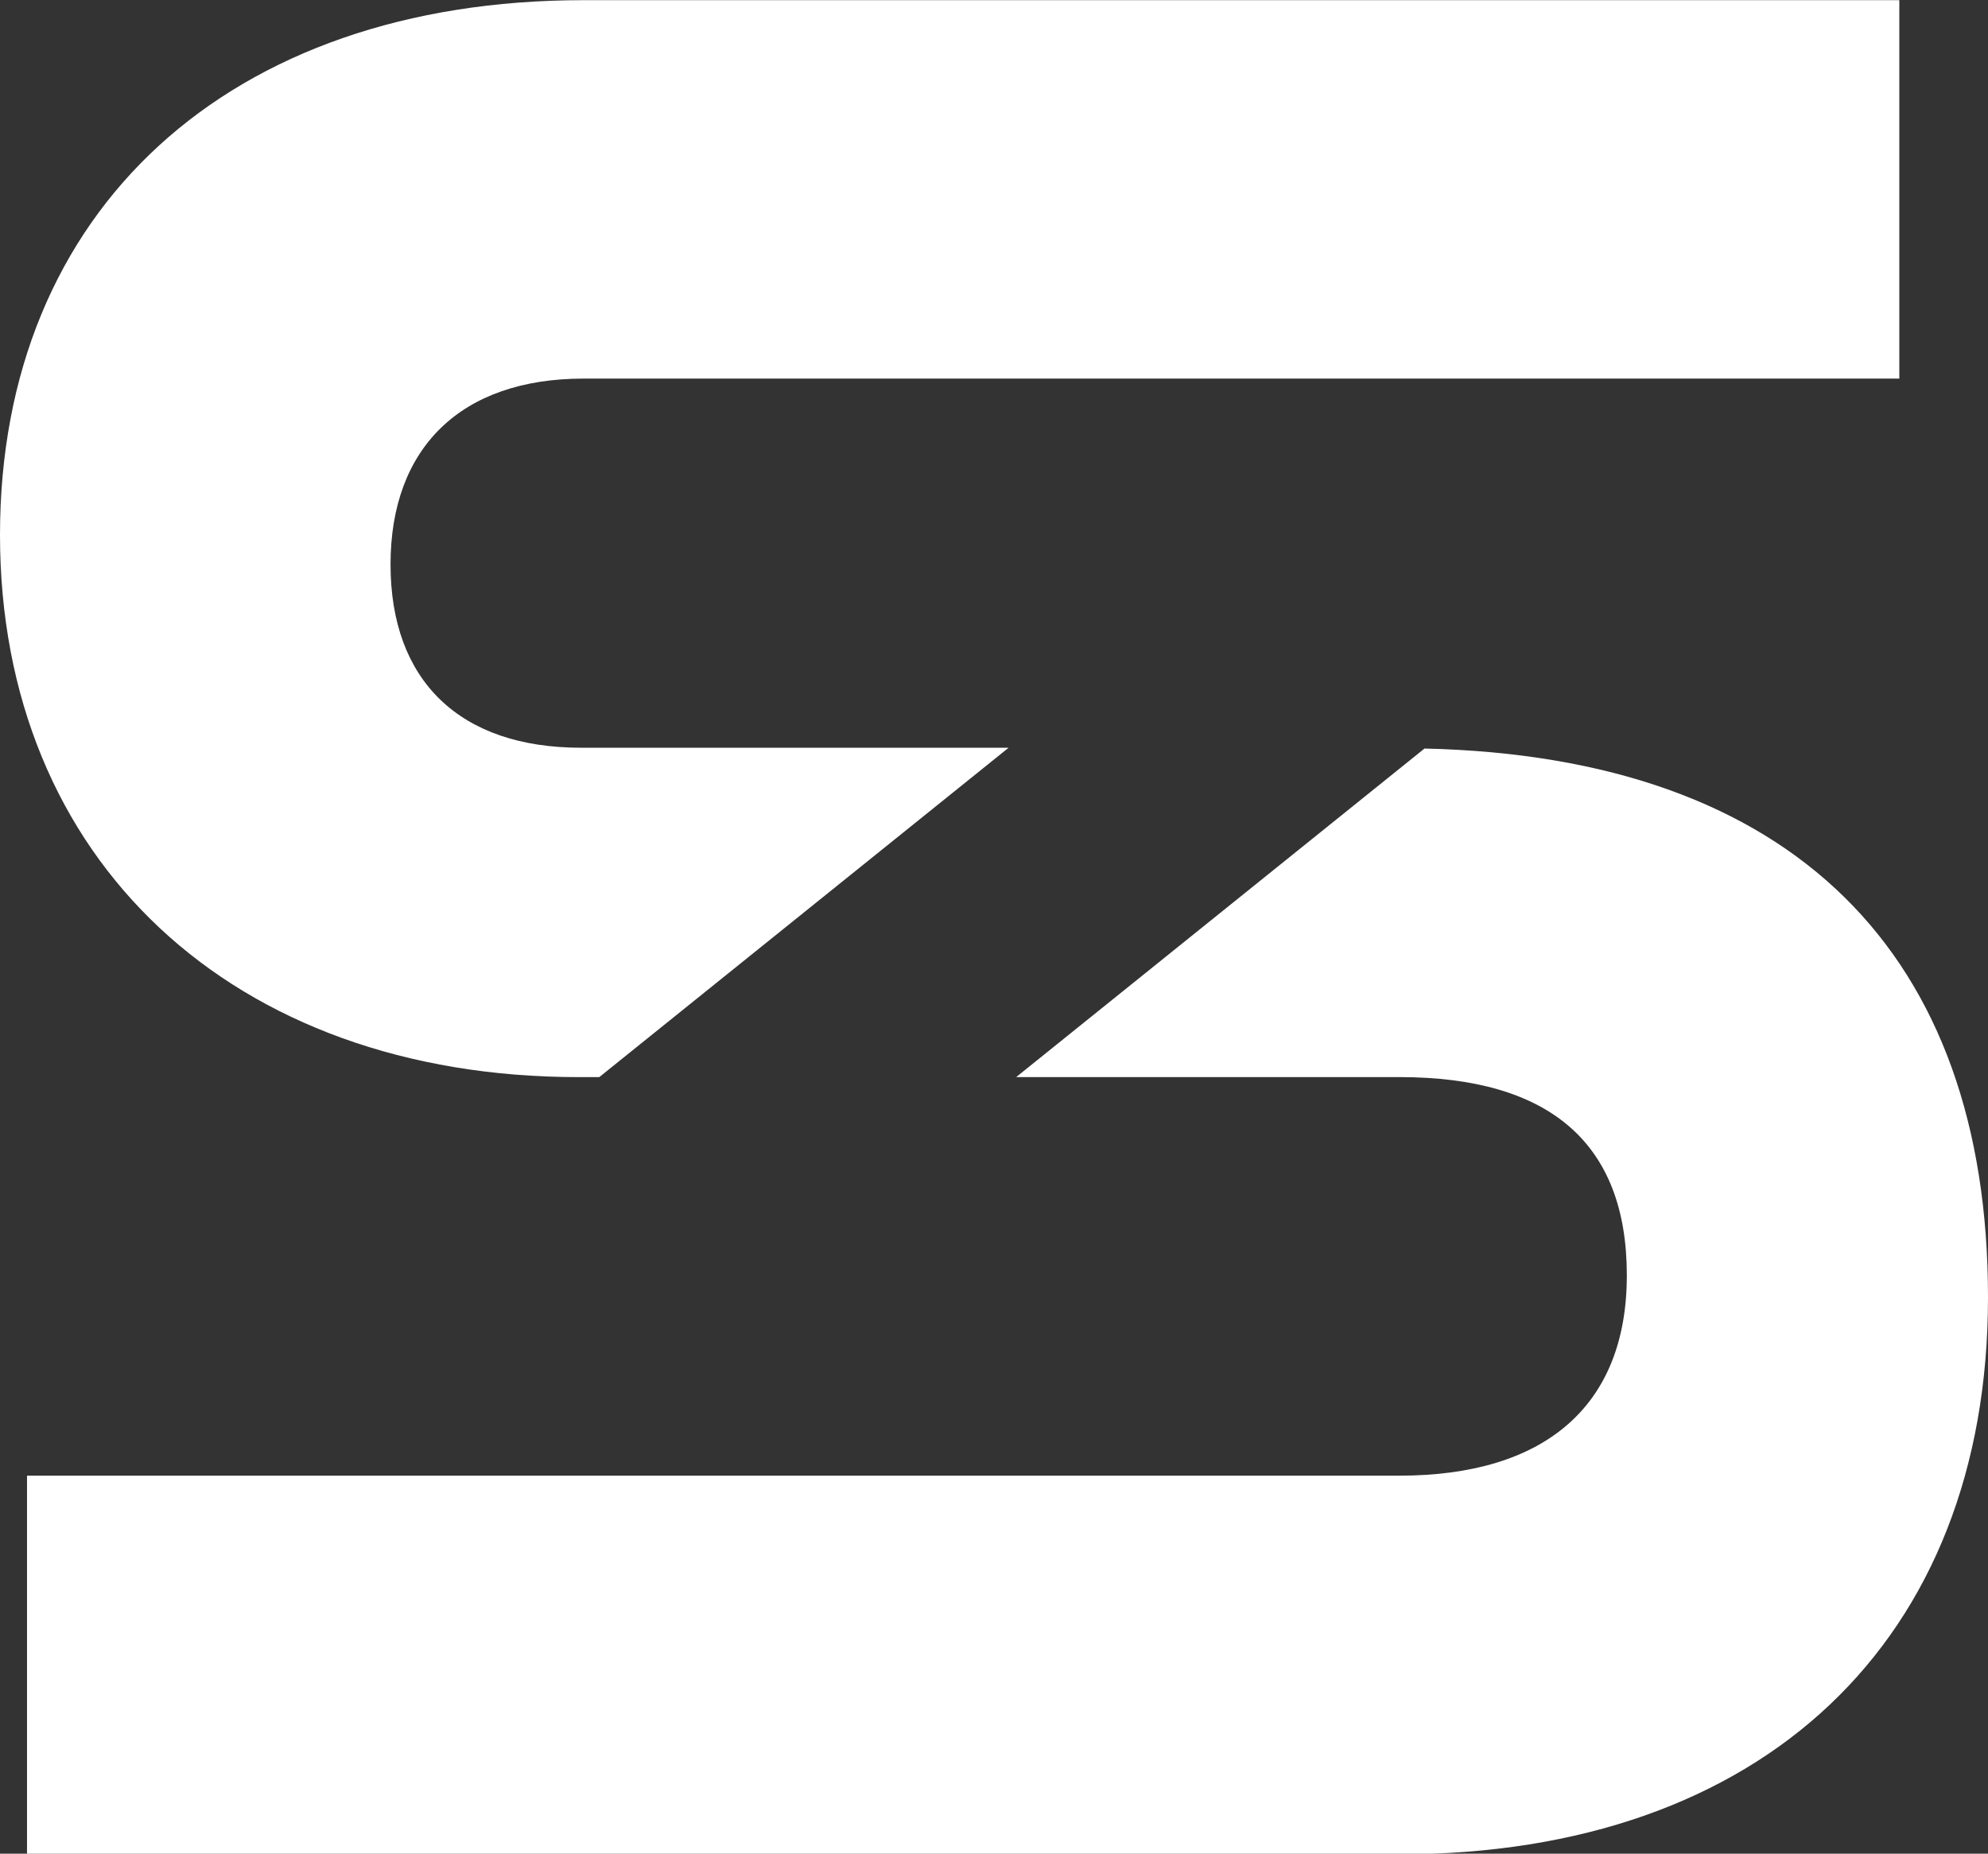 <svg width="772" height="720" xmlns="http://www.w3.org/2000/svg" xmlns:xlink="http://www.w3.org/1999/xlink" xml:space="preserve" overflow="hidden"><rect width="100%" height="100%" fill="#333333" stroke="none"/><g transform="translate(-254 0)"><path d="M224.679 417.879 232.726 417.879 391.676 290.08 225.603 290.08C178.606 290.08 151.657 264.143 151.657 218.932 151.657 173.721 178.97 146.843 226.606 146.843L737.563 146.843 737.563 0 226.615 0C88.957 0 0 81.451 0 207.509 0 333.568 90.298 417.888 224.679 417.888L224.679 417.888Z" fill="#FFFFFF" transform="matrix(1 0 0 1.001 254 0.062)"/><path d="M553.175 290.39 394.607 417.879 543.422 417.879C602.027 417.879 631.748 443.753 631.748 494.791 631.748 545.829 599.558 572.538 543.422 572.538L10.49 572.538 10.49 719.461 543.431 719.461C684.411 719.461 772 636.642 772 503.336 772 370.03 696.269 293.615 553.175 290.39L553.175 290.39Z" fill="#FFFFFF" transform="matrix(1 0 0 1.001 254 0.062)"/></g></svg>
